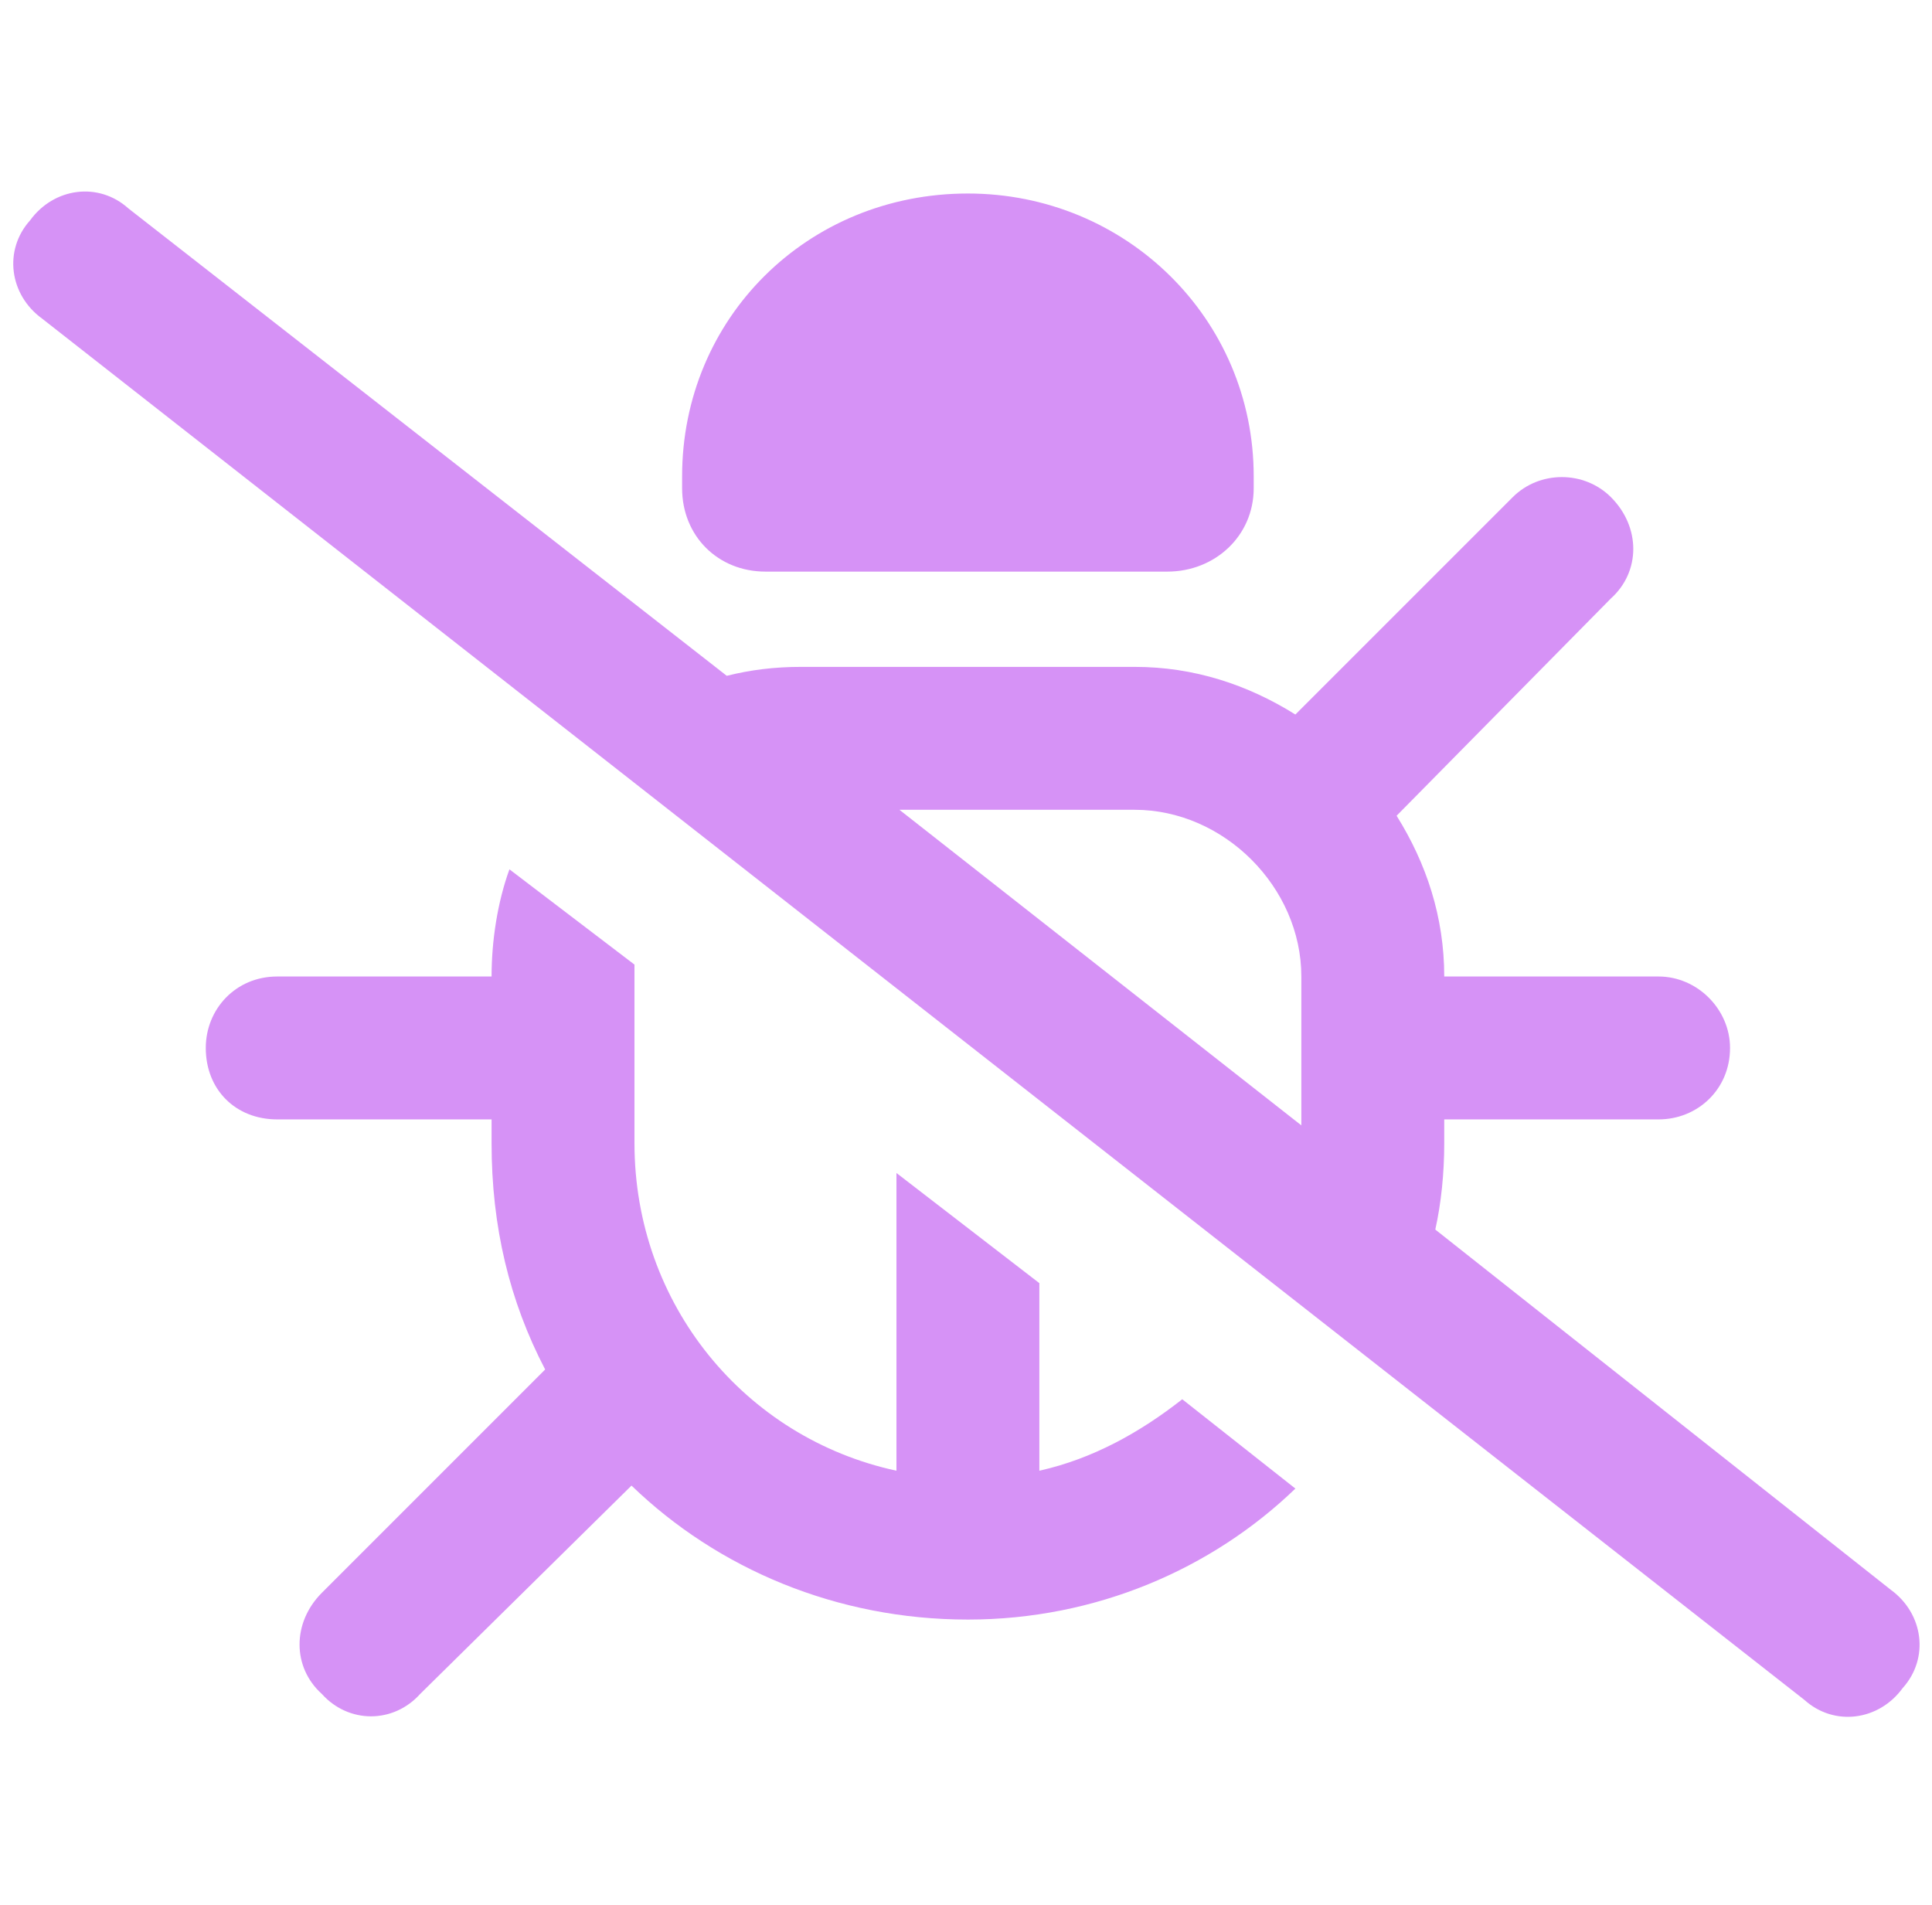 <svg xmlns="http://www.w3.org/2000/svg" fill="none" viewBox="0 0 507 500" height="500" width="507">
<path fill="#D692F6" d="M190.719 177.344C196.969 175.781 203.219 175 210.25 175H297.75C313.375 175 327.438 179.688 339.938 187.5L396.969 130.469C404 123.438 415.719 123.438 422.75 130.469C430.562 138.281 430.562 150 422.75 157.031L366.5 214.062C374.312 226.562 379 240.625 379 256.25H435.25C445.406 256.25 454 264.844 454 275C454 285.938 445.406 293.75 435.25 293.75H379V300C379 307.812 378.219 315.625 376.656 322.656L496.188 417.188C504.781 423.438 506.344 435.156 499.312 442.969C493.062 451.562 481.344 453.125 473.531 446.094L11.031 83.594C2.438 77.344 0.875 65.625 7.906 57.812C14.156 49.219 25.875 47.656 33.688 54.688L190.719 177.344ZM236.031 212.5L341.5 295.312V256.25C341.5 232.812 321.188 212.5 297.75 212.5H236.031ZM329 125V128.125C329 140.625 318.844 150 306.344 150H200.875C188.375 150 179 140.625 179 128.125V125C179 83.594 211.812 50.781 254 50.781C295.406 50.781 329 83.594 329 125ZM129 256.25C129 246.875 130.562 236.719 133.688 228.125L166.5 253.125C166.5 254.688 166.5 255.469 166.5 256.25V300C166.5 342.188 195.406 377.344 235.25 385.938V307.812L272.75 336.719V385.938C286.812 382.812 299.312 375.781 310.25 367.188L339.938 390.625C318.062 411.719 287.594 425 254 425C219.625 425 188.375 411.719 165.719 389.844L110.25 444.531C103.219 452.344 91.5 452.344 84.469 444.531C76.656 437.5 76.656 425.781 84.469 417.969L143.062 359.375C133.688 341.406 129 321.875 129 300V293.75H72.75C61.812 293.75 54 285.938 54 275C54 264.844 61.812 256.25 72.75 256.25H129Z"></path>
</svg>
